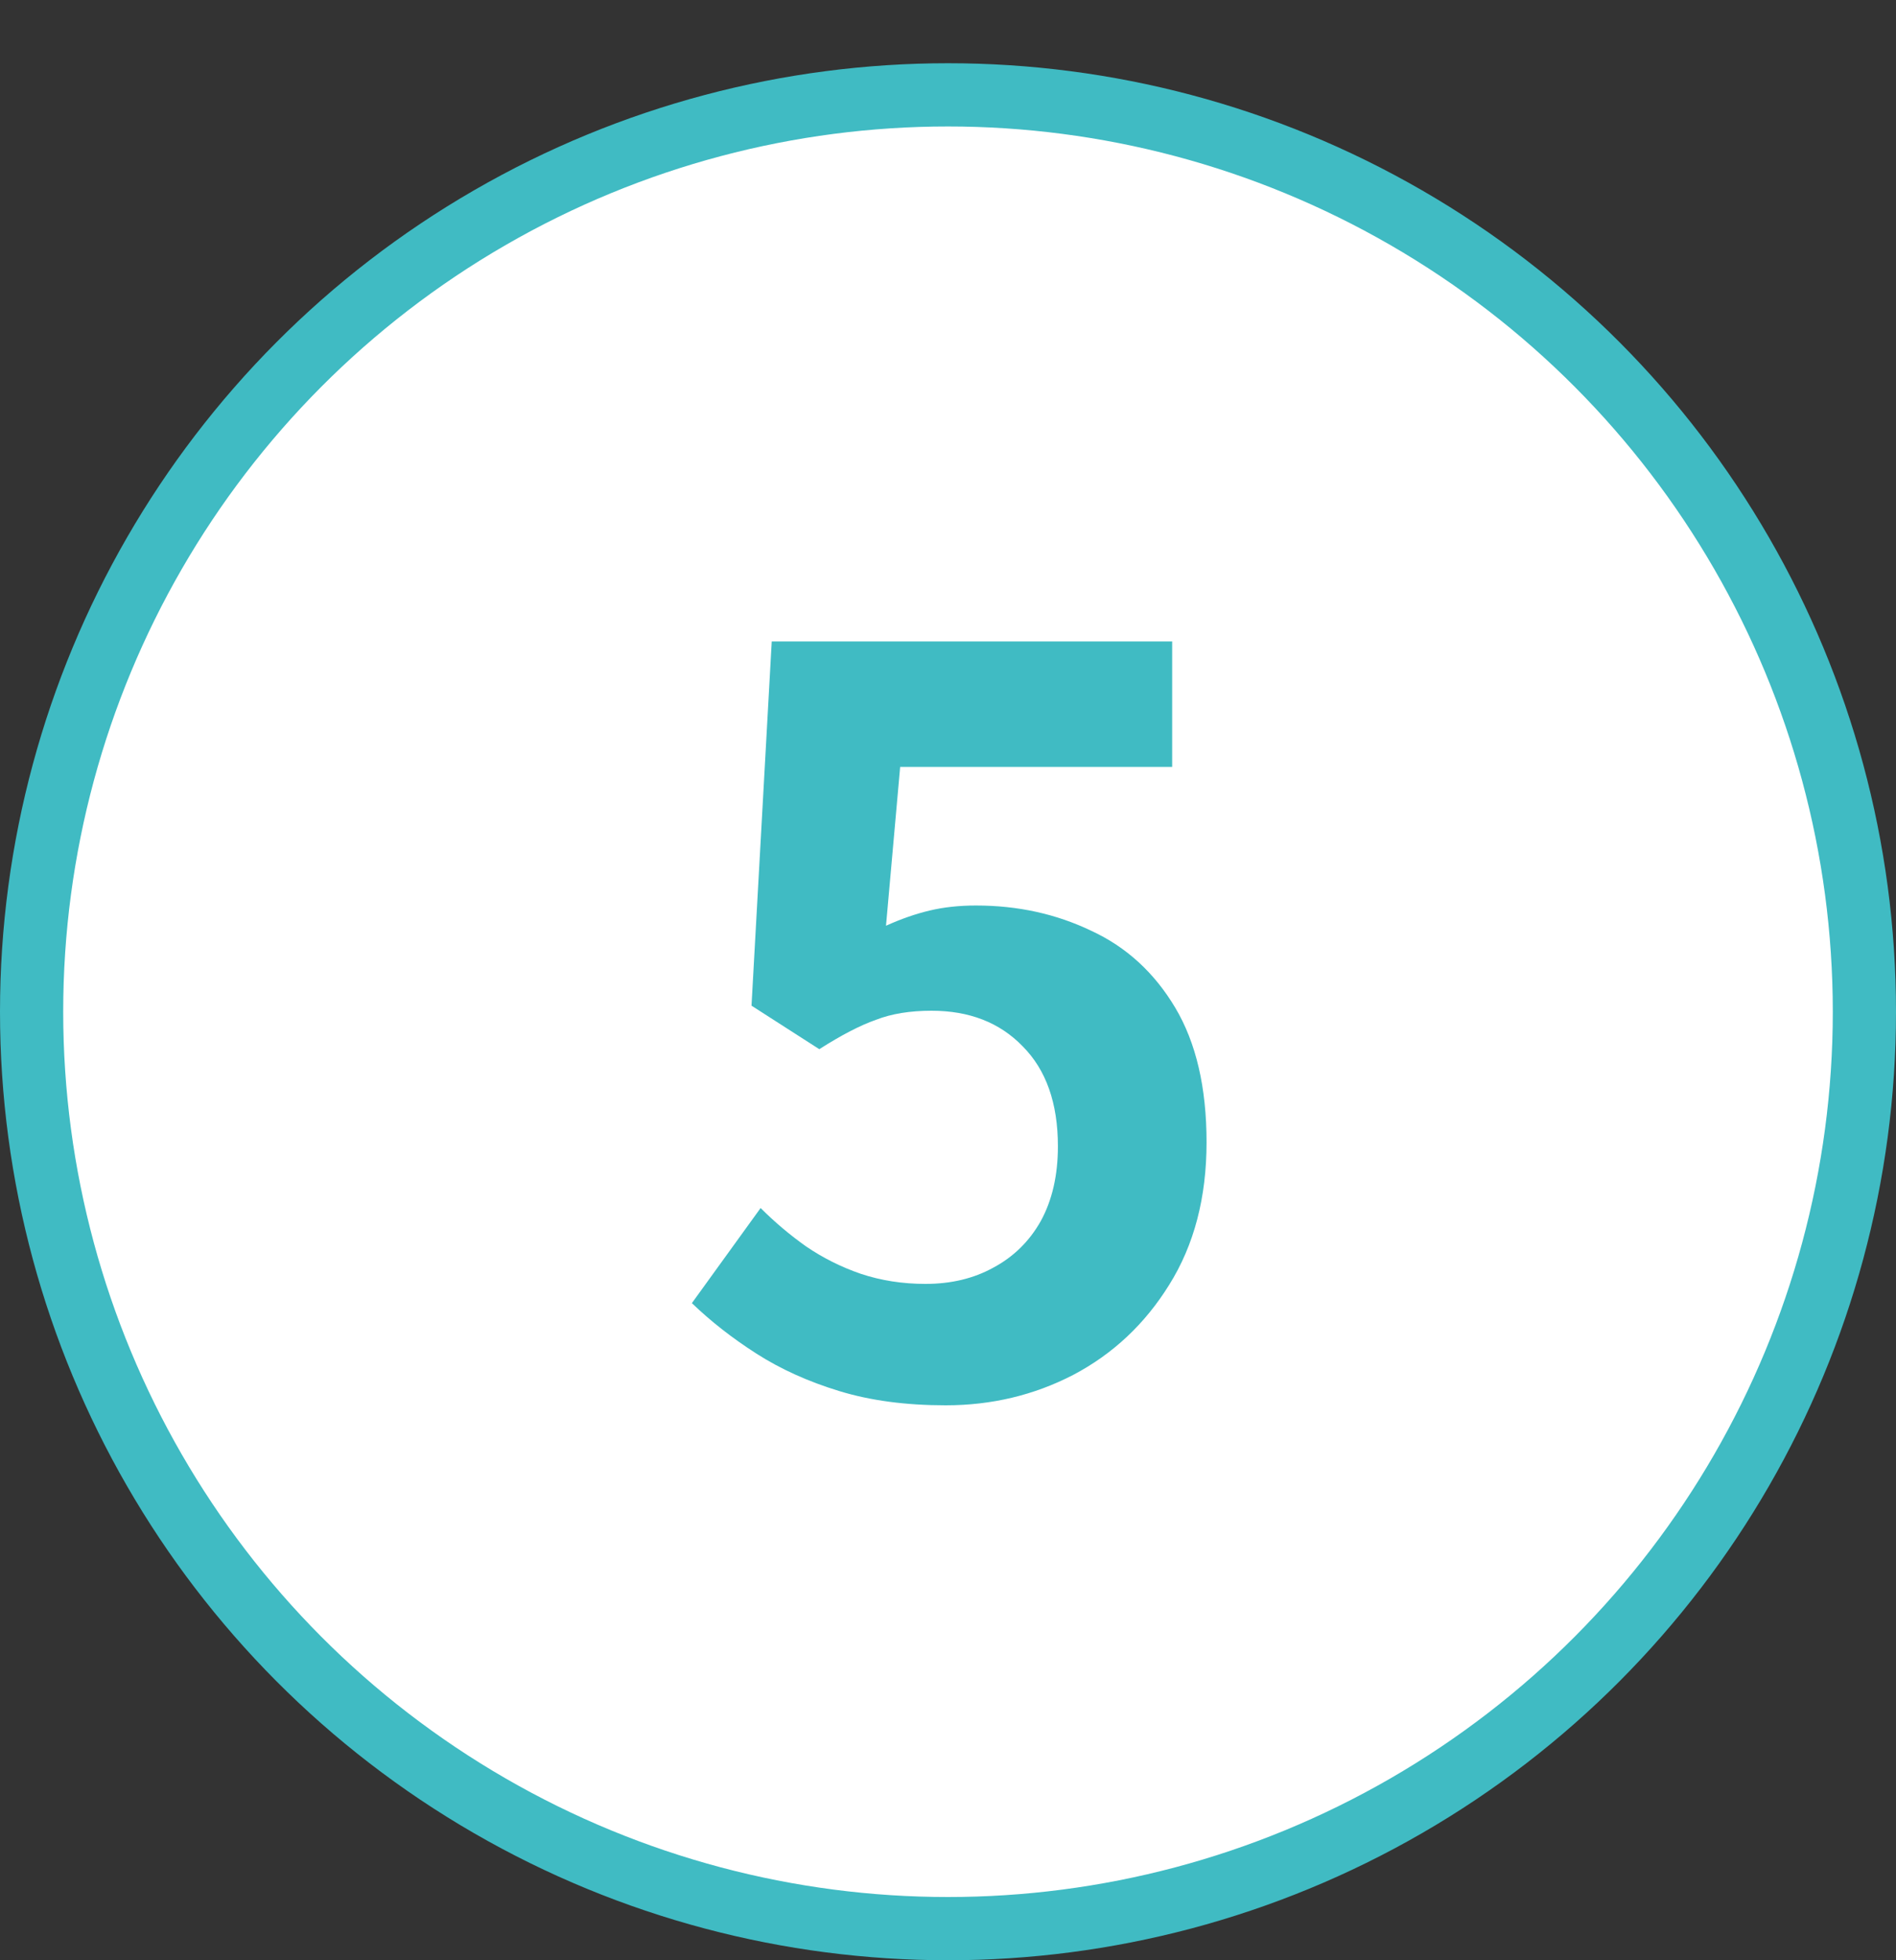 <svg width="60" height="62" viewBox="0 0 60 62" fill="none" xmlns="http://www.w3.org/2000/svg">
<rect x="0" y="0" width="60" height="62" fill="#333333" stroke="none"/>
<circle cx="30" cy="32" r="29" fill="white" stroke="#40BBC3" stroke-width="2"/>
<path d="M29.927 44.448C28.668 44.448 27.548 44.299 26.567 44C25.585 43.701 24.71 43.307 23.942 42.816C23.174 42.325 22.492 41.792 21.895 41.216L24.07 38.208C24.518 38.656 24.998 39.061 25.511 39.424C26.044 39.787 26.62 40.075 27.238 40.288C27.878 40.501 28.561 40.608 29.287 40.608C30.097 40.608 30.812 40.437 31.43 40.096C32.071 39.755 32.572 39.264 32.934 38.624C33.297 37.963 33.478 37.173 33.478 36.256C33.478 34.891 33.105 33.835 32.358 33.088C31.633 32.341 30.673 31.968 29.479 31.968C28.796 31.968 28.209 32.064 27.718 32.256C27.228 32.427 26.631 32.736 25.927 33.184L23.782 31.808L24.422 20.288H37.094V24.256H28.486L28.038 29.28C28.508 29.067 28.966 28.907 29.415 28.8C29.863 28.693 30.353 28.64 30.887 28.64C32.209 28.64 33.425 28.907 34.535 29.44C35.644 29.952 36.529 30.763 37.191 31.872C37.852 32.981 38.182 34.4 38.182 36.128C38.182 37.877 37.788 39.381 36.998 40.64C36.23 41.877 35.217 42.827 33.959 43.488C32.721 44.128 31.377 44.448 29.927 44.448Z" fill="#40BBC3"/>
</svg>
